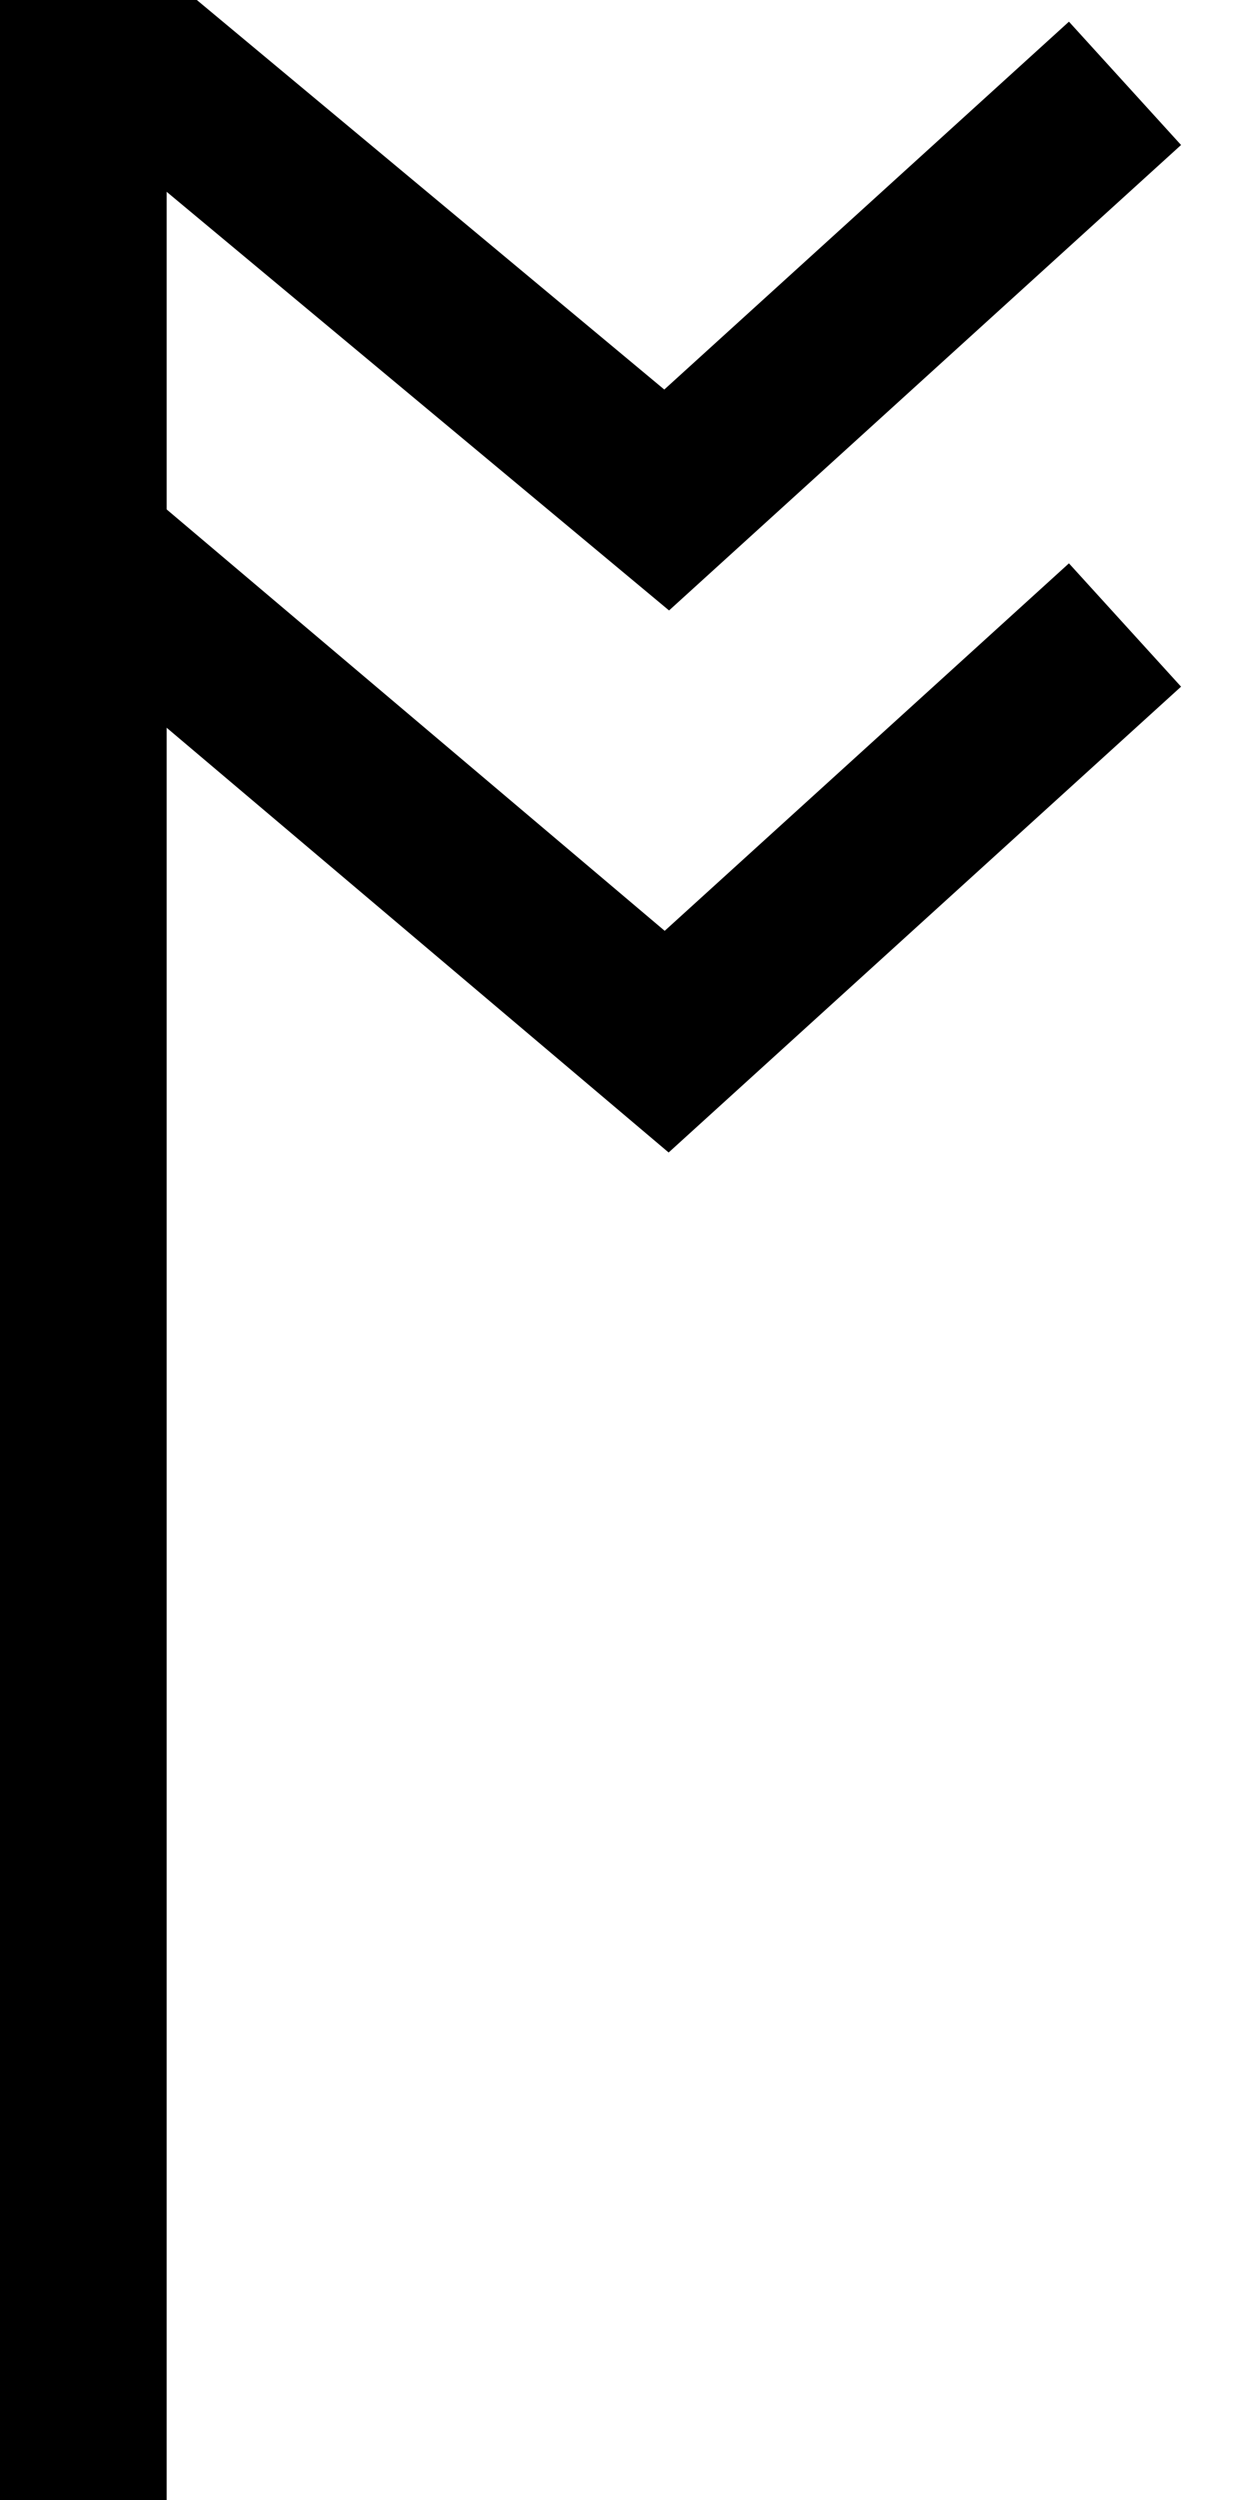 <svg xmlns="http://www.w3.org/2000/svg" version="1.0" width="30" height="60"><g style="fill:none;stroke:#000;stroke-width:4;stroke-linejoin:bevel;stroke-miterlimit:4;stroke-dasharray:none;stroke-opacity:1"><path d="M2 60V0" style="fill:none;fill-opacity:.75;fill-rule:evenodd;stroke:#000;stroke-width:4;stroke-linecap:butt;stroke-linejoin:bevel;stroke-miterlimit:4;stroke-dasharray:none;stroke-opacity:1"/></g><path d="M0 2h4l12 10L27 2M0 14h3l13 11 11-10" style="fill:none;fill-rule:evenodd;stroke:#000;stroke-width:4;stroke-linecap:butt;stroke-linejoin:miter;stroke-miterlimit:4;stroke-dasharray:none;stroke-opacity:1"/></svg>